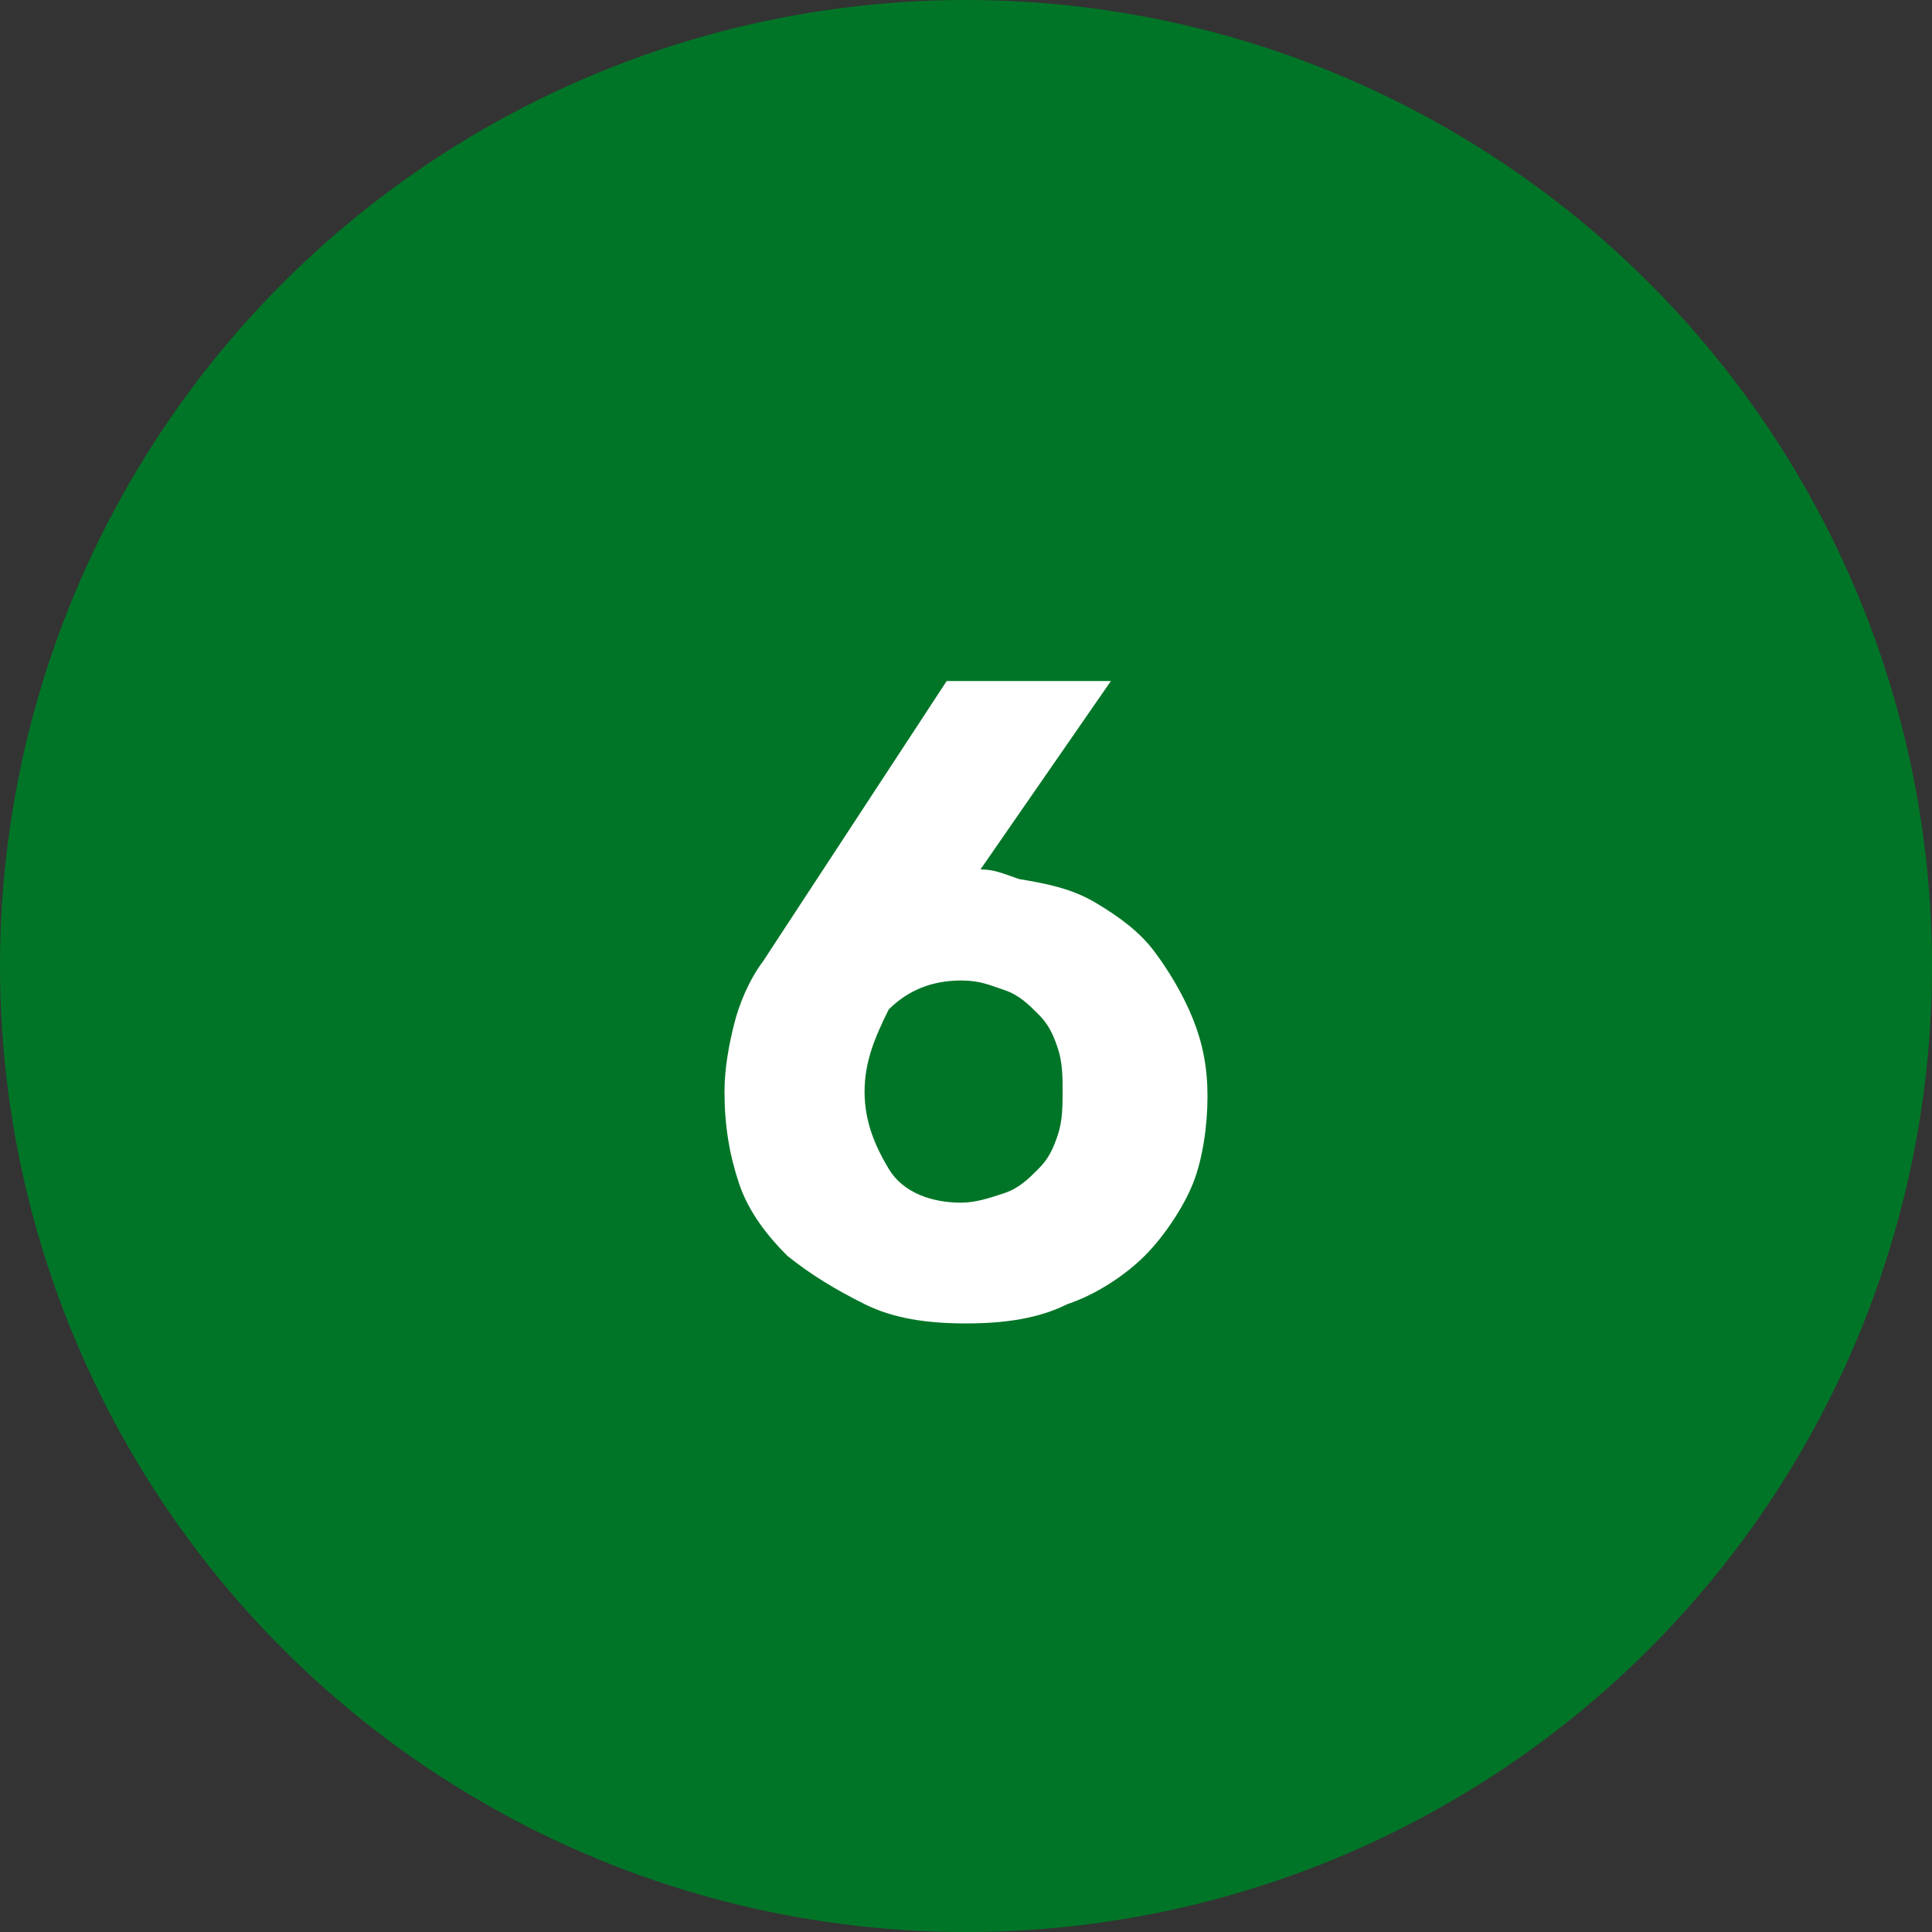 <?xml version="1.0" encoding="utf-8"?>
<!-- Generator: Adobe Illustrator 25.2.1, SVG Export Plug-In . SVG Version: 6.00 Build 0)  -->
<svg version="1.1" id="Layer_1" xmlns="http://www.w3.org/2000/svg" xmlns:xlink="http://www.w3.org/1999/xlink" x="0px" y="0px"
	 viewBox="0 0 40 40" style="enable-background:new 0 0 40 40;" xml:space="preserve">
<rect x="0" y="0" width="40" height="40" fill="#333333" stroke="none"/>
<style type="text/css">
	.st0{fill:#017527;}
	.st1{fill:#FFFFFF;}
</style>
<circle class="st0" cx="20" cy="20" r="20"/>
<g>
	<path class="st1" d="M15,22.6c0-0.5,0.1-1,0.2-1.4c0.1-0.4,0.3-0.9,0.6-1.3l3.8-5.8H23L20.3,18c0.3,0,0.5,0.1,0.8,0.2
		c0.6,0.1,1.1,0.2,1.6,0.5c0.5,0.3,0.9,0.6,1.2,1s0.6,0.9,0.8,1.4c0.2,0.5,0.3,1,0.3,1.6c0,0.6-0.1,1.3-0.3,1.8s-0.6,1.1-1,1.5
		c-0.4,0.4-1,0.8-1.6,1c-0.6,0.3-1.3,0.4-2.1,0.4c-0.8,0-1.5-0.1-2.1-0.4s-1.1-0.6-1.6-1c-0.4-0.4-0.8-0.9-1-1.5
		C15.1,23.9,15,23.3,15,22.6z M17.9,22.6c0,0.6,0.2,1.1,0.5,1.6s0.9,0.7,1.5,0.7c0.3,0,0.6-0.1,0.9-0.2c0.3-0.1,0.5-0.3,0.7-0.5
		c0.2-0.2,0.3-0.4,0.4-0.7c0.1-0.3,0.1-0.6,0.1-0.9c0-0.3,0-0.6-0.1-0.9c-0.1-0.3-0.2-0.5-0.4-0.7c-0.2-0.2-0.4-0.4-0.7-0.5
		s-0.5-0.2-0.9-0.2c-0.6,0-1.1,0.2-1.5,0.6C18.1,21.5,17.9,22,17.9,22.6z"/>
</g>
</svg>

